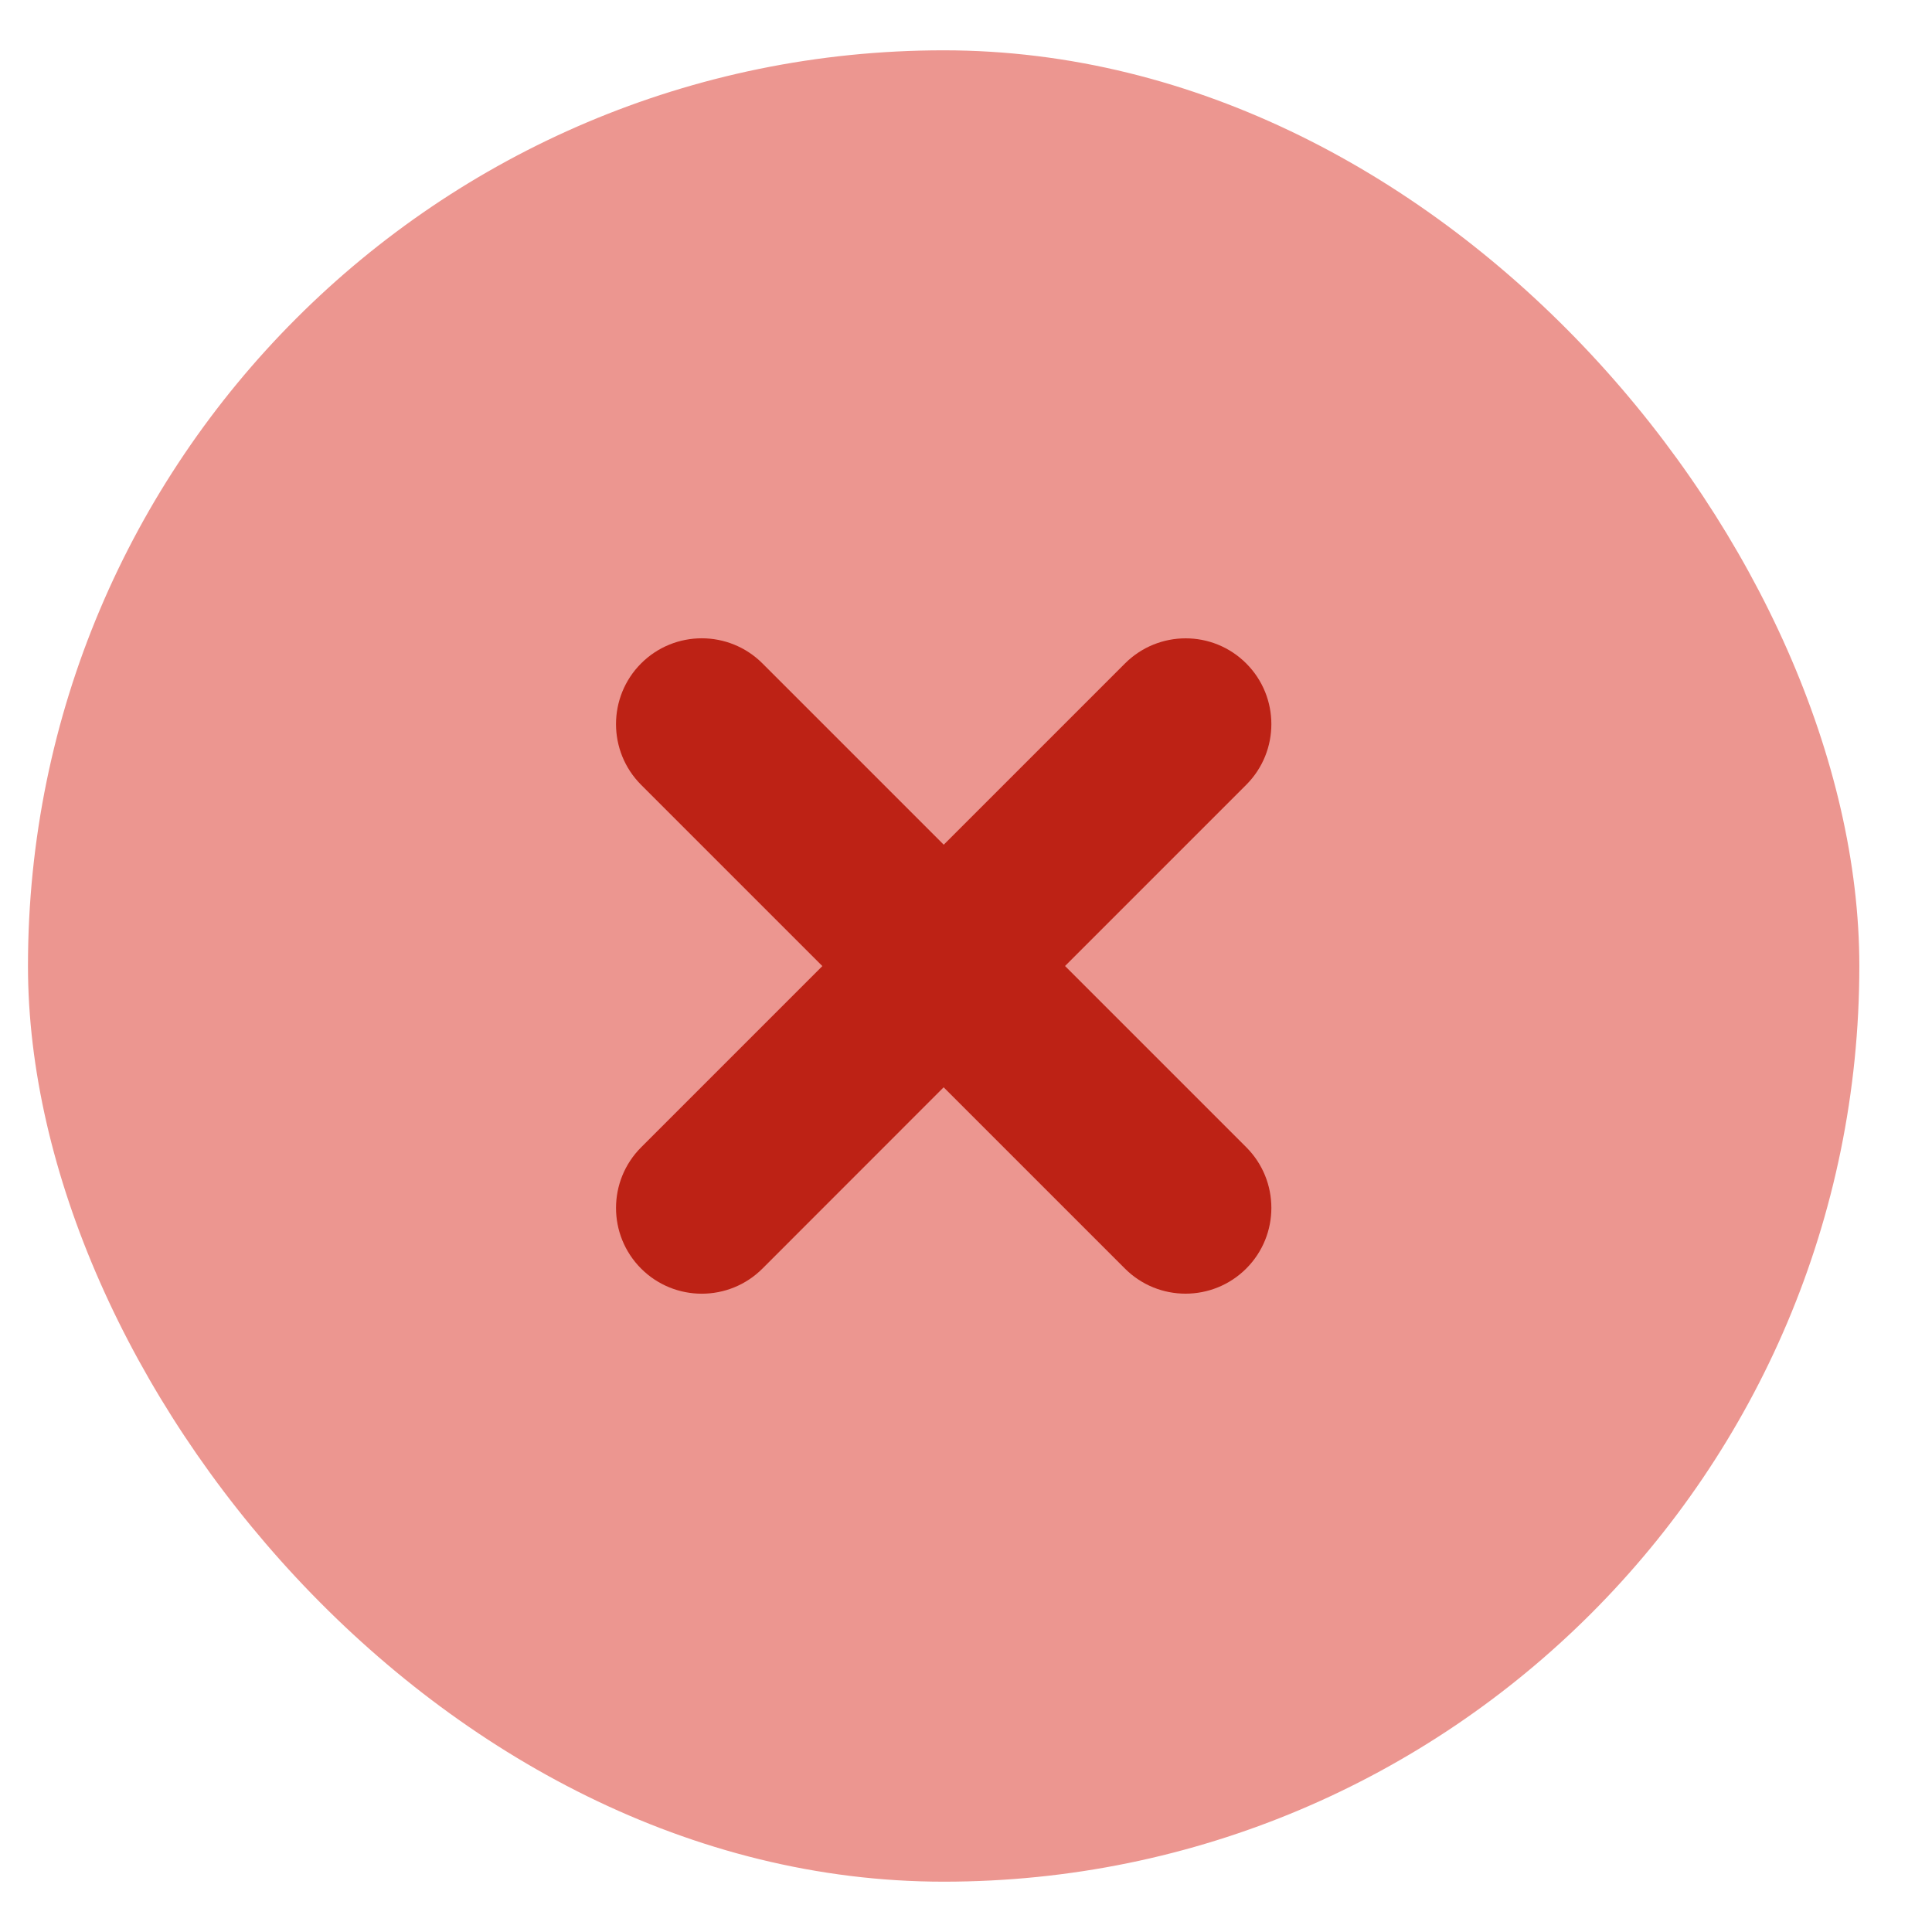 <svg width="23" height="23" viewBox="0 0 23 23" fill="none" xmlns="http://www.w3.org/2000/svg">
<rect x="0.333" y="0.599" width="21.802" height="21.802" rx="10.901" fill="#EC9690"/>
<path d="M14.836 7.898C15.235 8.297 15.235 8.944 14.836 9.343L12.679 11.5L14.837 13.658C15.235 14.057 15.235 14.703 14.836 15.102C14.437 15.5 13.791 15.501 13.392 15.102L11.234 12.944L9.077 15.102C8.678 15.501 8.031 15.501 7.632 15.102C7.234 14.703 7.234 14.057 7.633 13.658L9.79 11.501L7.632 9.343C7.234 8.944 7.234 8.297 7.632 7.898C8.031 7.499 8.678 7.499 9.077 7.898L11.235 10.056L13.392 7.899C13.791 7.5 14.437 7.499 14.836 7.898Z" fill="#BD2215"/>
</svg>
